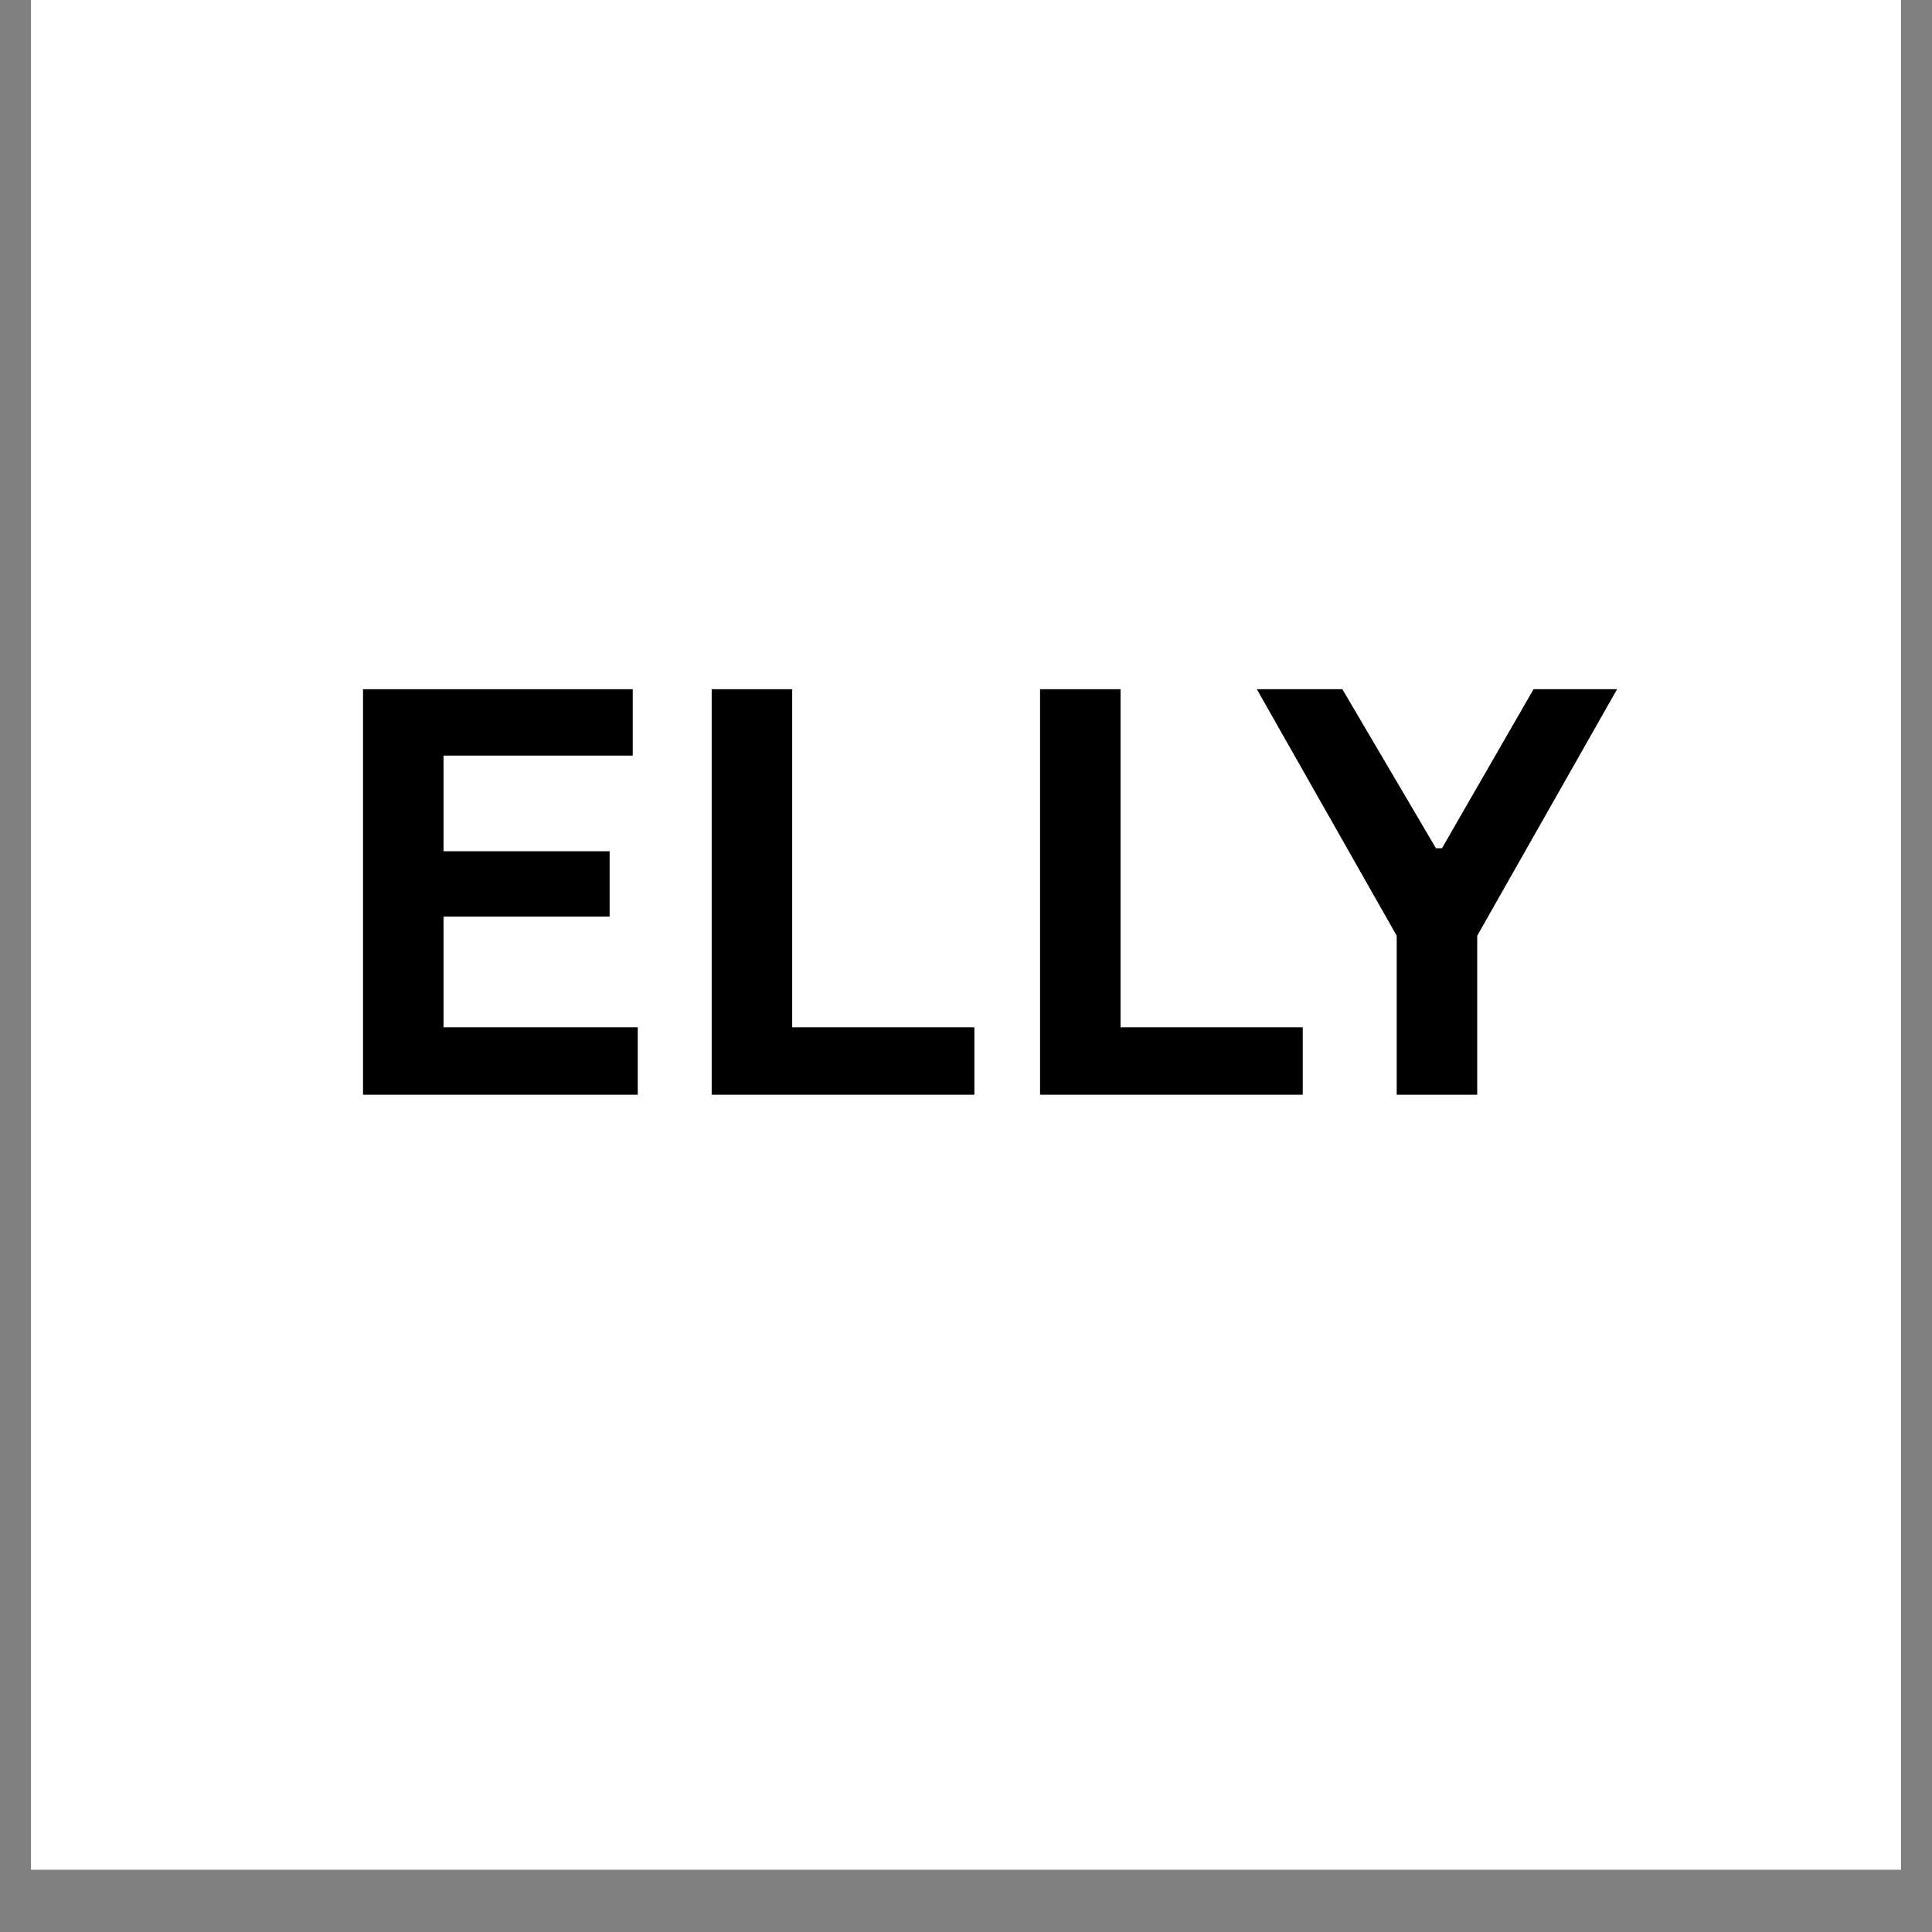 <svg version="1.0" preserveAspectRatio="xMidYMid meet" height="40" viewBox="0 0 30 30" zoomAndPan="magnify" width="40" xmlns:xlink="http://www.w3.org/1999/xlink" xmlns="http://www.w3.org/2000/svg"><rect x="0" y="0" width="30" height="30" fill="#808080" stroke="none"/><defs><g></g><clipPath id="b1dce3051d"><path clip-rule="nonzero" d="M 0.484 0 L 29.516 0 L 29.516 29.031 L 0.484 29.031 Z M 0.484 0"></path></clipPath><clipPath id="b4d28dbb98"><rect height="15" y="0" width="24" x="0"></rect></clipPath></defs><g clip-path="url(#b1dce3051d)"><path fill-rule="nonzero" fill-opacity="1" d="M 0.484 0 L 29.516 0 L 29.516 29.031 L 0.484 29.031 Z M 0.484 0" fill="#ffffff"></path><path fill-rule="nonzero" fill-opacity="1" d="M 0.484 0 L 29.516 0 L 29.516 29.031 L 0.484 29.031 Z M 0.484 0" fill="#ffffff"></path></g><g transform="matrix(1, 0, 0, 1, 4, 6)"><g clip-path="url(#b4d28dbb98)"><g fill-opacity="1" fill="#000000"><g transform="translate(0.825, 10.999)"><g><path d="M 2.062 -2.766 L 2.062 -1.047 L 5.078 -1.047 L 5.078 0 L 0.812 0 L 0.812 -6.297 L 5 -6.297 L 5 -5.266 L 2.062 -5.266 L 2.062 -3.781 L 4.641 -3.781 L 4.641 -2.766 Z M 2.062 -2.766"></path></g></g></g><g fill-opacity="1" fill="#000000"><g transform="translate(6.239, 10.999)"><g><path d="M 2.062 -6.297 L 2.062 -1.047 L 4.891 -1.047 L 4.891 0 L 0.812 0 L 0.812 -6.297 Z M 2.062 -6.297"></path></g></g></g><g fill-opacity="1" fill="#000000"><g transform="translate(11.338, 10.999)"><g><path d="M 2.062 -6.297 L 2.062 -1.047 L 4.891 -1.047 L 4.891 0 L 0.812 0 L 0.812 -6.297 Z M 2.062 -6.297"></path></g></g></g><g fill-opacity="1" fill="#000000"><g transform="translate(15.485, 10.999)"><g><path d="M 3.453 0 L 2.203 0 L 2.203 -2.469 L 0.031 -6.297 L 1.359 -6.297 L 2.812 -3.828 L 2.906 -3.828 L 4.328 -6.297 L 5.625 -6.297 L 3.453 -2.469 Z M 3.453 0"></path></g></g></g></g></g></svg>